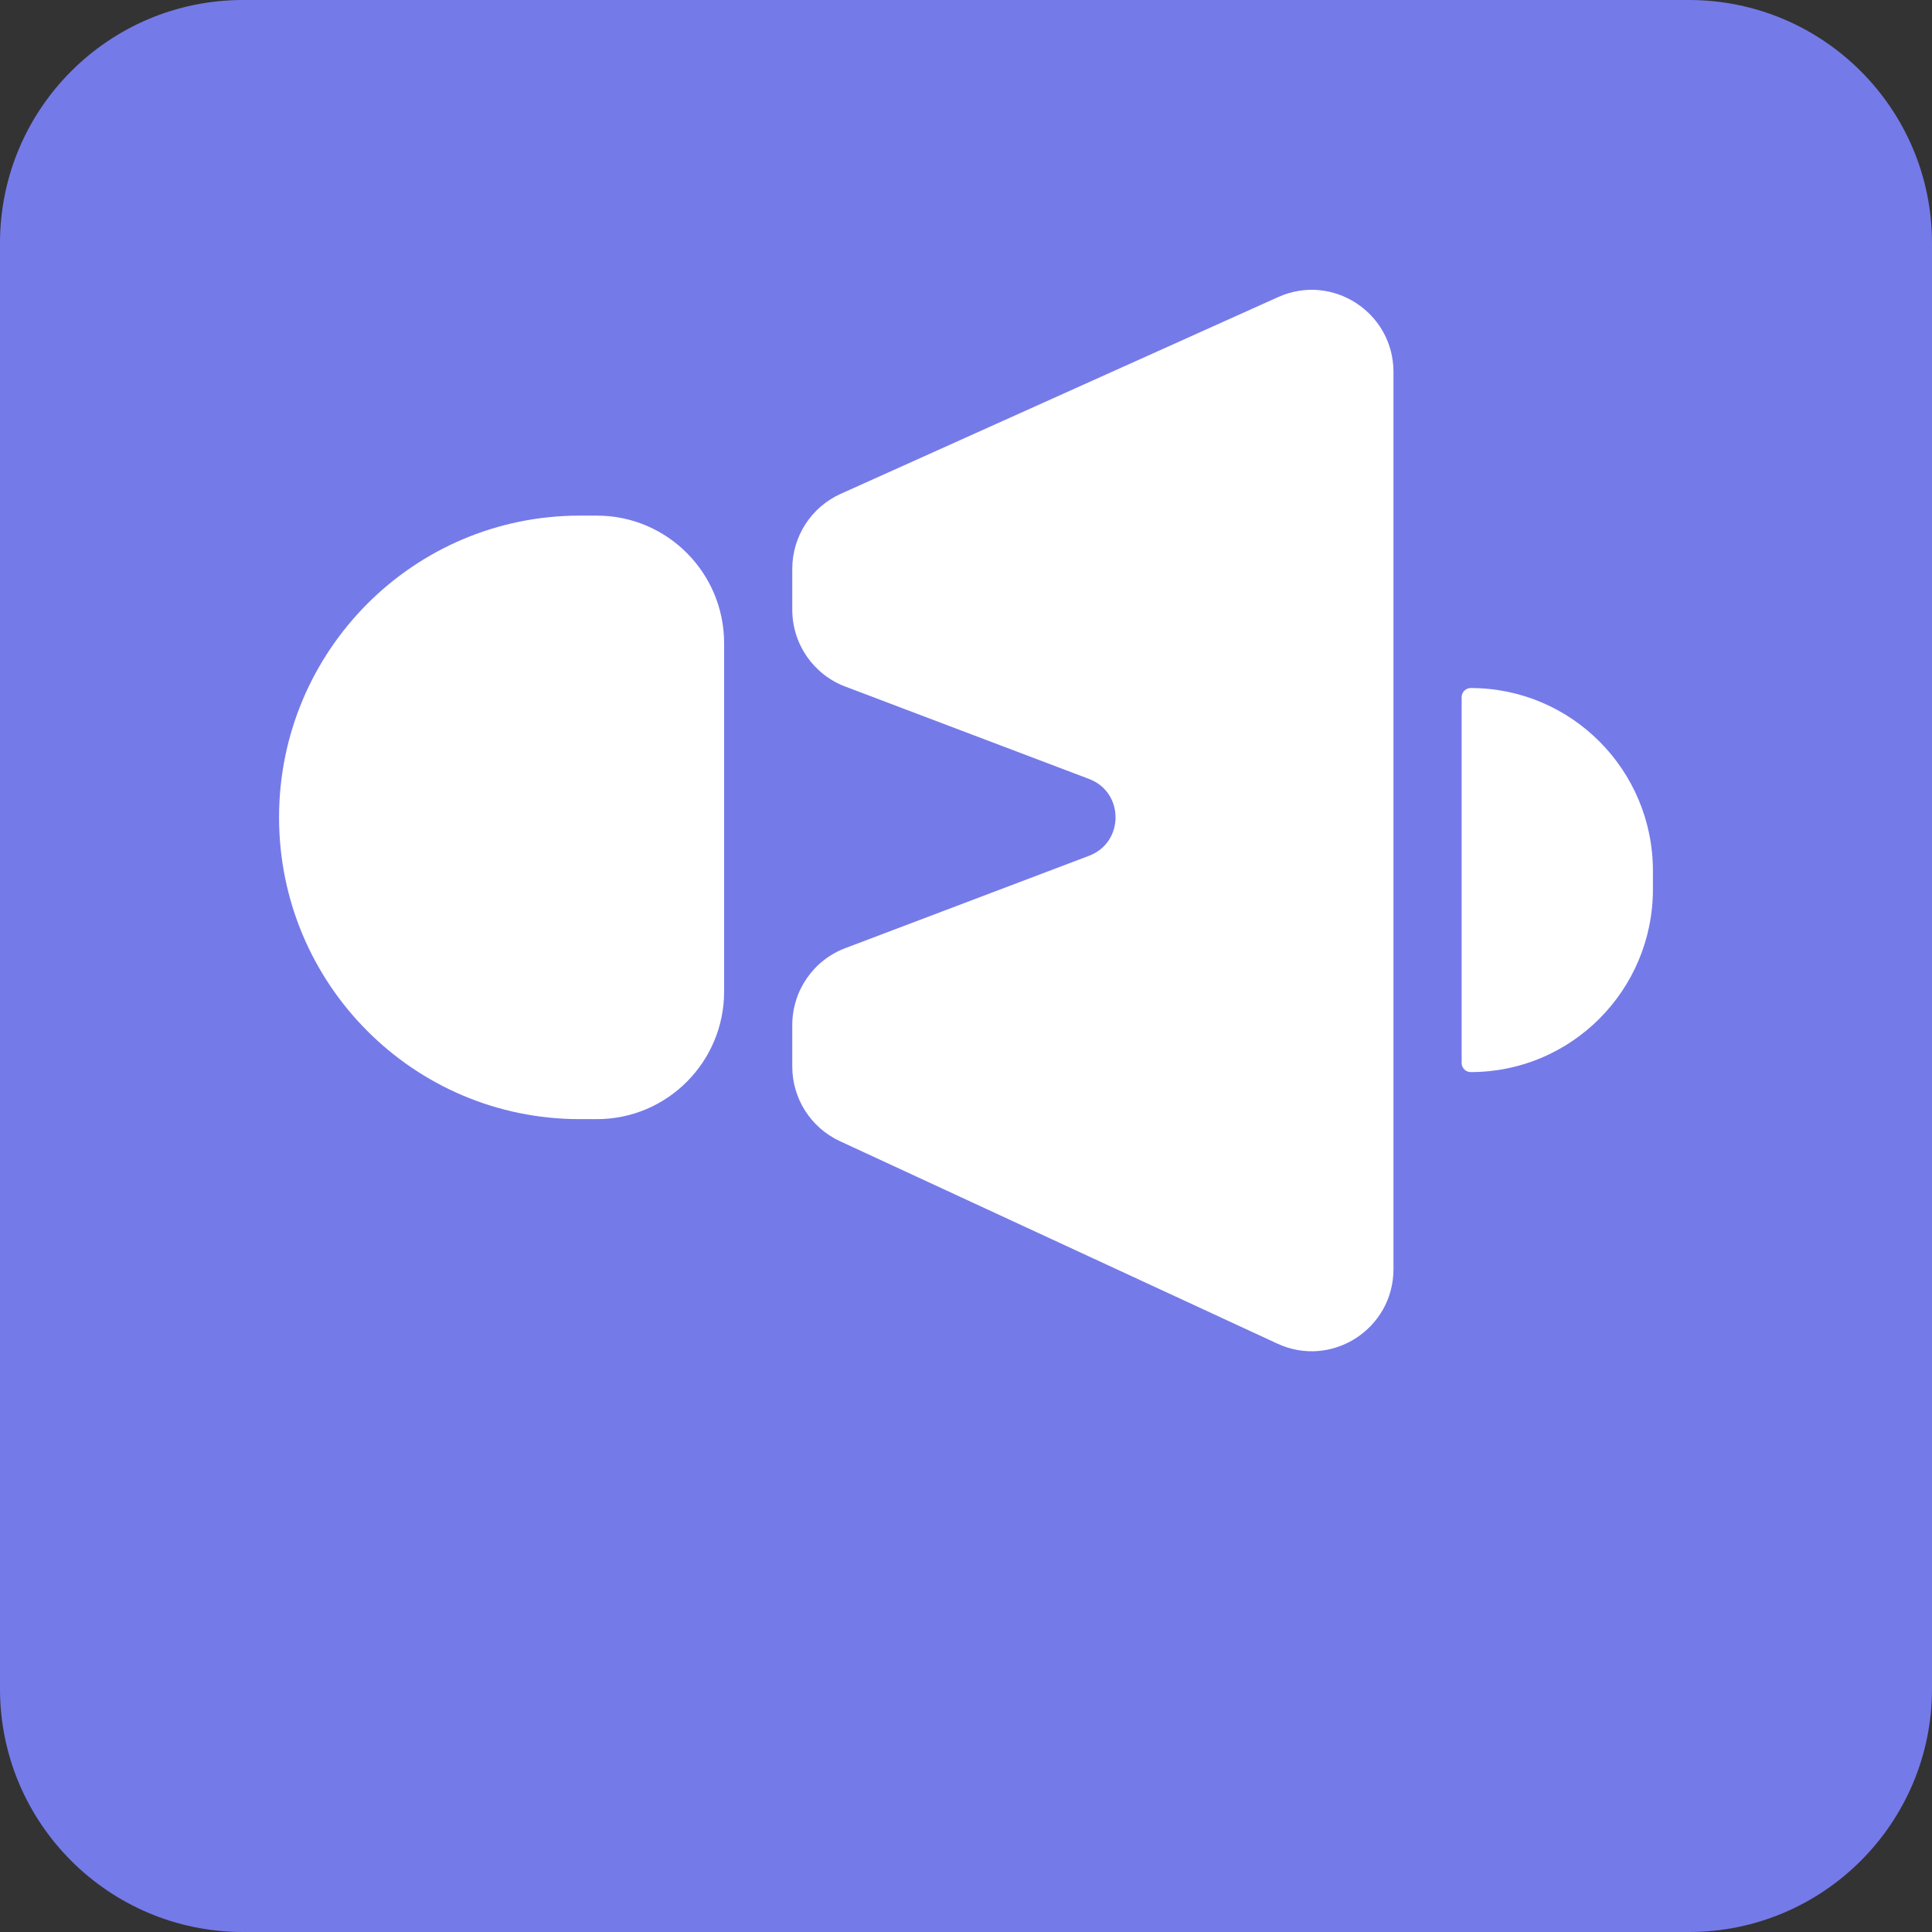 <svg width="100" height="100" viewBox="0 0 100 100" fill="none" xmlns="http://www.w3.org/2000/svg">
<rect x="0" y="0" width="100" height="100" fill="#333333" stroke="none"/>
<g clip-path="url(#clip0_1314_669)">
<path d="M0 12.583C0 5.634 5.634 0 12.583 0H87.417C94.366 0 100 5.634 100 12.583V87.417C100 94.366 94.366 100 87.417 100H12.583C5.634 100 0 94.366 0 87.417V12.583Z" fill="#757AE9"/>
<path d="M14.444 42.308C14.444 33.682 21.41 26.689 30.003 26.689H30.898C34.533 26.689 37.48 29.647 37.48 33.296V51.32C37.48 54.968 34.533 57.926 30.898 57.926H30.003C21.41 57.926 14.444 50.934 14.444 42.308Z" fill="white"/>
<path d="M41.008 29.442C41.008 27.767 41.989 26.248 43.511 25.563L66.16 15.376C68.962 14.116 72.126 16.173 72.126 19.255V65.687C72.126 68.788 68.924 70.845 66.119 69.547L43.47 59.065C41.969 58.37 41.008 56.863 41.008 55.205V53.055C41.008 51.286 42.099 49.703 43.747 49.078L56.371 44.295C58.197 43.603 58.197 41.011 56.371 40.319L43.747 35.535C42.099 34.911 41.008 33.327 41.008 31.559V29.442Z" fill="white"/>
<path d="M85.555 46.026V45.079C85.555 39.851 81.334 35.613 76.126 35.613C75.865 35.613 75.654 35.825 75.654 36.087V55.018C75.654 55.279 75.865 55.491 76.126 55.491C81.334 55.491 85.555 51.253 85.555 46.026Z" fill="white"/>
</g>
<defs>
<clipPath id="clip0_1314_669">
<rect width="100" height="100" fill="white"/>
</clipPath>
</defs>
</svg>
